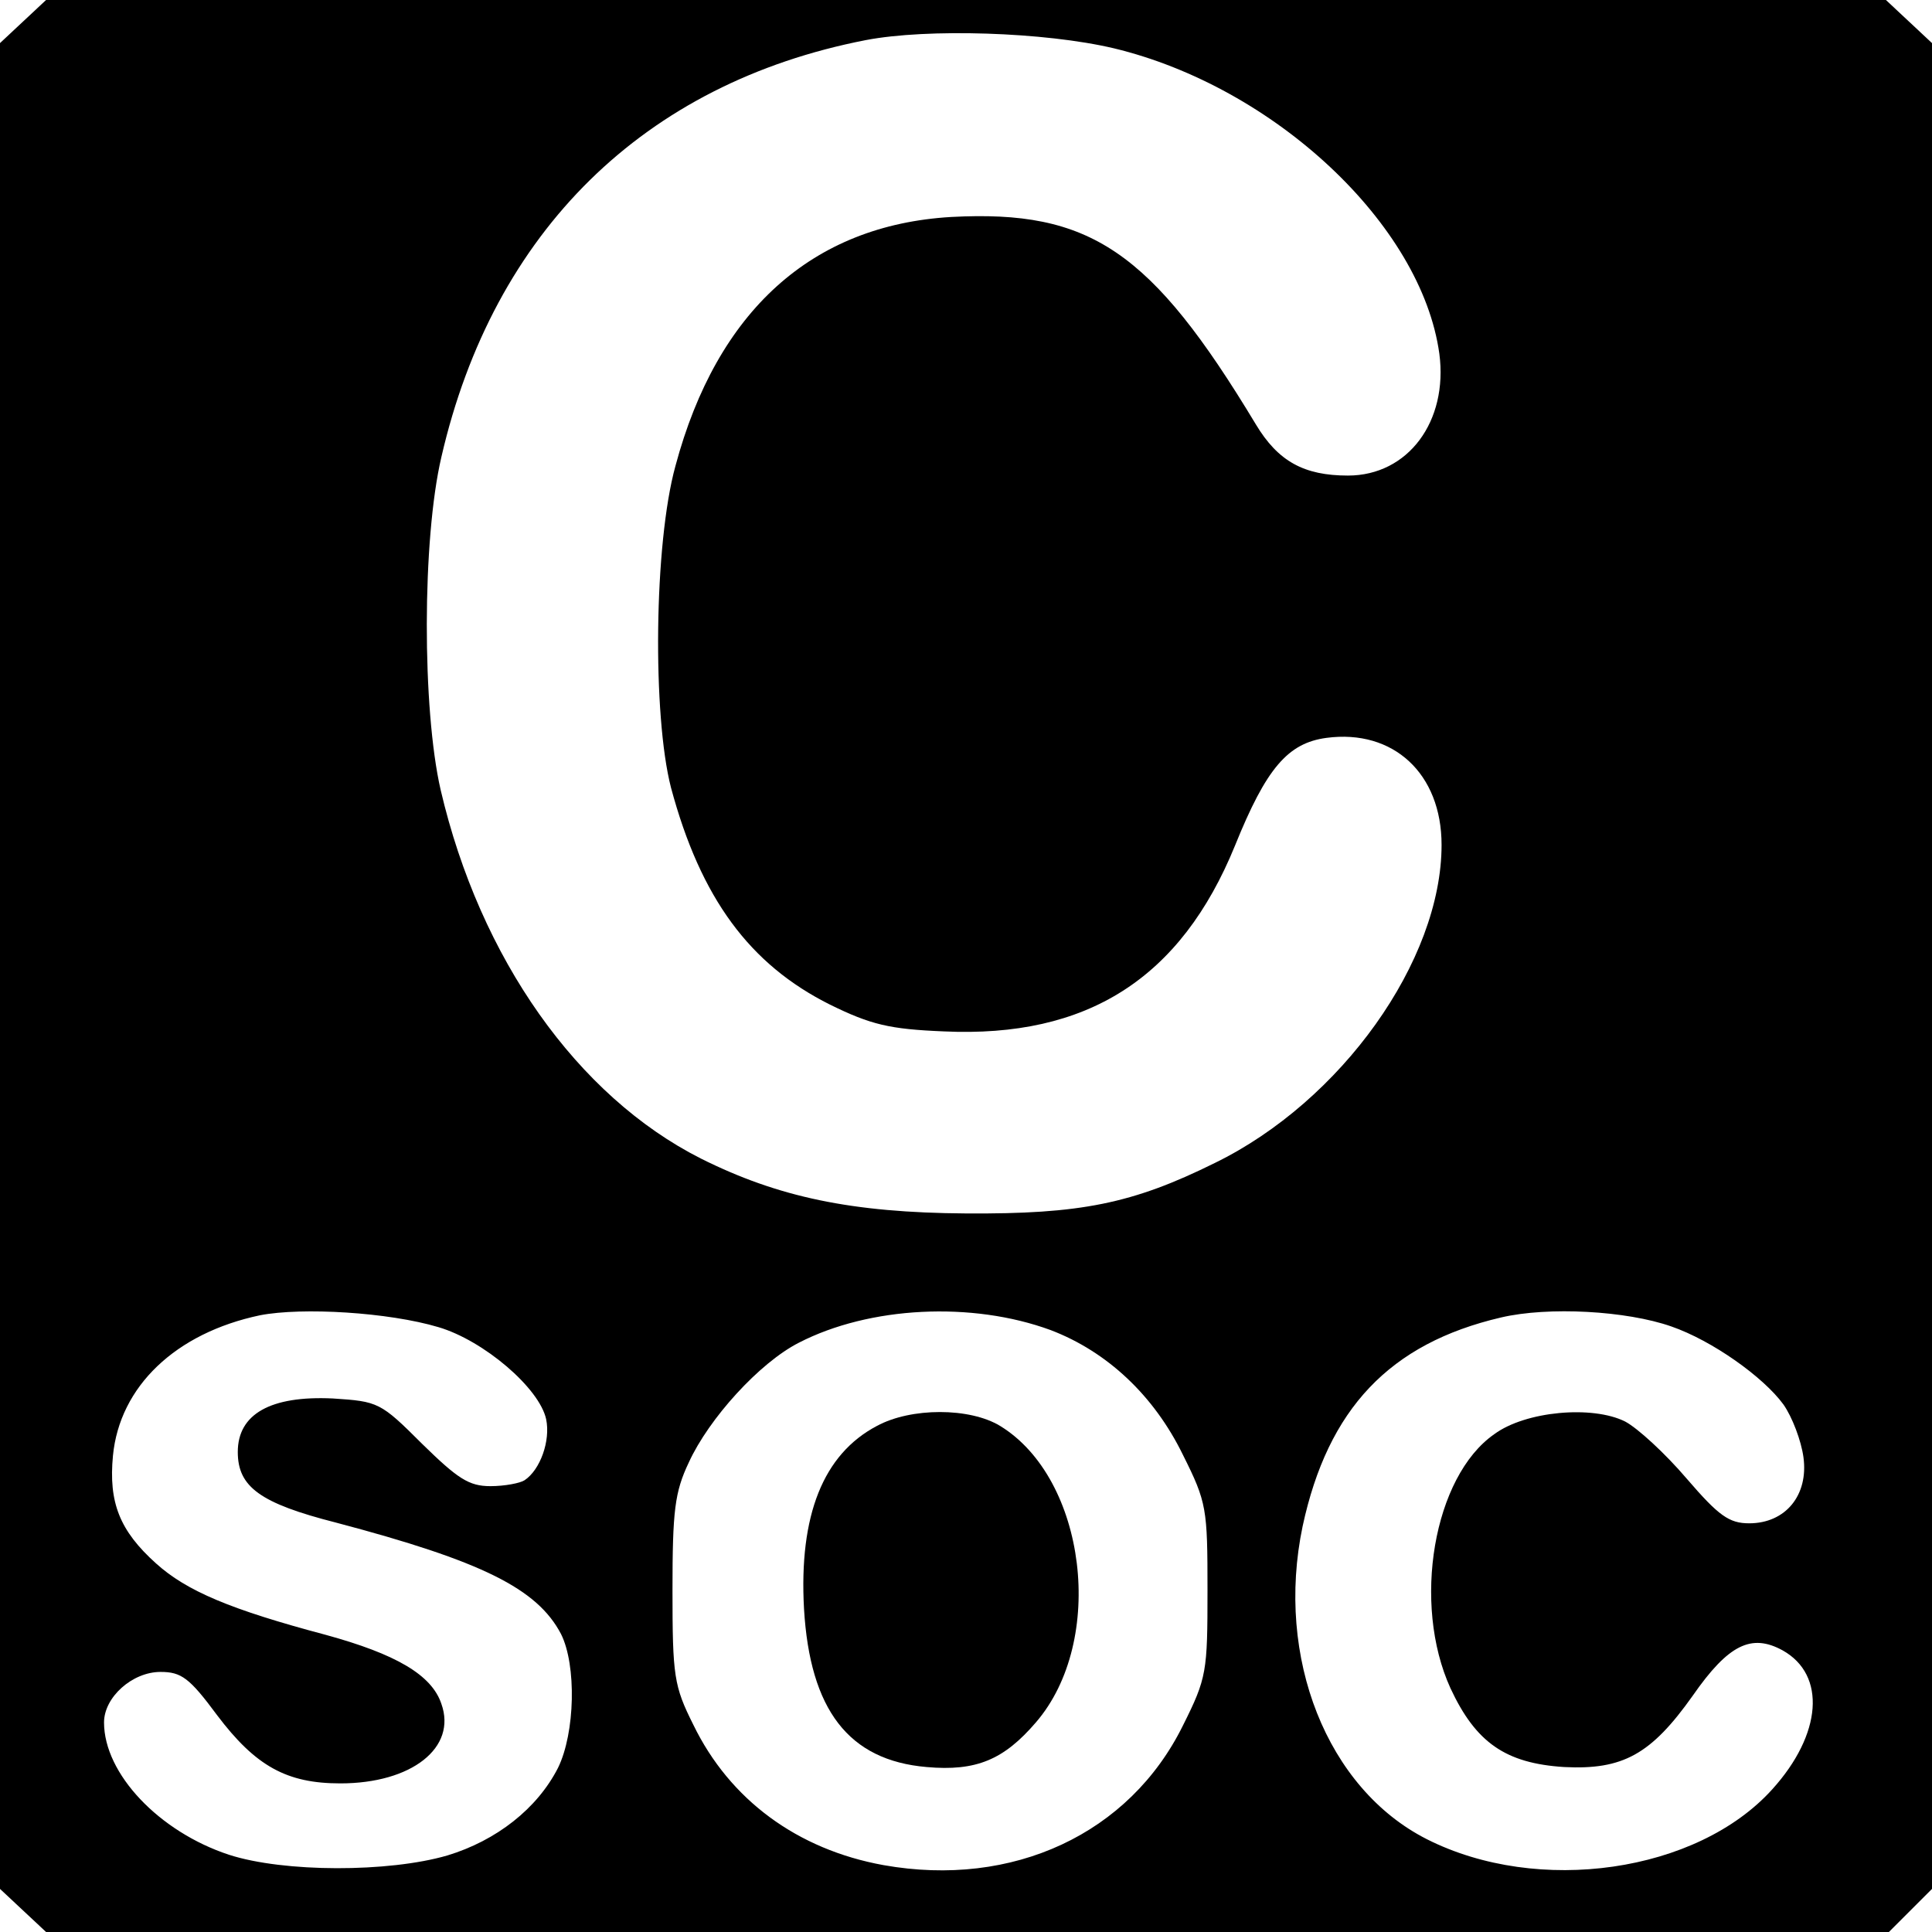 <?xml version="1.0" standalone="no"?>
<!DOCTYPE svg PUBLIC "-//W3C//DTD SVG 20010904//EN"
 "http://www.w3.org/TR/2001/REC-SVG-20010904/DTD/svg10.dtd">
<svg version="1.0" xmlns="http://www.w3.org/2000/svg"
 width="260pt" height="260pt" viewBox="0 0 260 260"
 preserveAspectRatio="xMidYMid meet">
<g transform="translate(0,260) scale(0.1,-0.1)"
fill="#000000" stroke="none">
<path d="M31 2571 l-31 -29 0 -1242 0 -1242 31 -29 31 -29 1240 0 1240 0 29
29 29 29 0 1242 0 1242 -31 29 -31 29 -1238 0 -1238 0 -31 -29z m1468 -36
c216 -52 414 -237 438 -411 12 -91 -42 -164 -123 -164 -59 0 -94 19 -124 69
-141 234 -223 289 -410 279 -187 -11 -315 -126 -371 -335 -29 -105 -31 -336
-6 -433 40 -149 106 -238 214 -292 55 -27 80 -33 153 -36 193 -9 319 71 392
250 42 104 71 138 123 145 90 12 155 -48 155 -144 0 -156 -135 -345 -305 -428
-111 -55 -181 -69 -335 -68 -154 1 -253 22 -357 74 -166 84 -297 269 -350 496
-25 109 -25 337 1 448 70 304 273 503 571 561 83 16 241 11 334 -11z m-909
-1721 c61 -18 136 -82 145 -124 6 -29 -8 -68 -29 -82 -6 -4 -27 -8 -46 -8 -29
0 -44 10 -92 57 -56 56 -59 57 -120 61 -84 4 -128 -21 -128 -72 0 -47 30 -69
132 -95 197 -52 271 -89 303 -150 21 -42 19 -133 -4 -180 -28 -55 -83 -98
-149 -118 -79 -23 -220 -23 -294 1 -94 31 -168 109 -168 178 0 34 38 68 76 68
28 0 39 -8 76 -58 52 -69 94 -92 166 -92 96 0 157 48 136 107 -13 39 -61 67
-156 93 -128 34 -187 59 -228 96 -49 44 -64 82 -58 145 9 93 84 165 198 189
57 11 173 4 240 -16z m824 -4 c76 -29 139 -88 178 -168 32 -64 33 -72 33 -182
0 -110 -1 -118 -33 -182 -72 -146 -229 -219 -403 -188 -116 21 -207 88 -256
189 -26 52 -28 65 -28 181 0 107 3 132 22 172 27 59 95 134 148 161 95 49 233
56 339 17z m835 5 c55 -19 124 -68 151 -105 12 -17 24 -49 27 -71 7 -51 -24
-89 -73 -89 -27 0 -41 10 -84 60 -29 34 -66 68 -83 77 -44 22 -134 14 -176
-17 -82 -57 -111 -228 -59 -342 34 -73 74 -101 153 -106 79 -4 117 17 173 96
48 69 79 84 121 61 59 -33 53 -113 -14 -187 -101 -112 -315 -143 -465 -67
-134 68 -204 244 -167 421 34 158 117 246 267 281 64 15 169 9 229 -12z"/>
<path d="M1180 681 c-72 -38 -105 -120 -98 -246 8 -136 60 -204 165 -213 67
-6 104 10 147 60 95 110 68 328 -48 399 -41 25 -120 25 -166 0z"/>
</g>
</svg>
